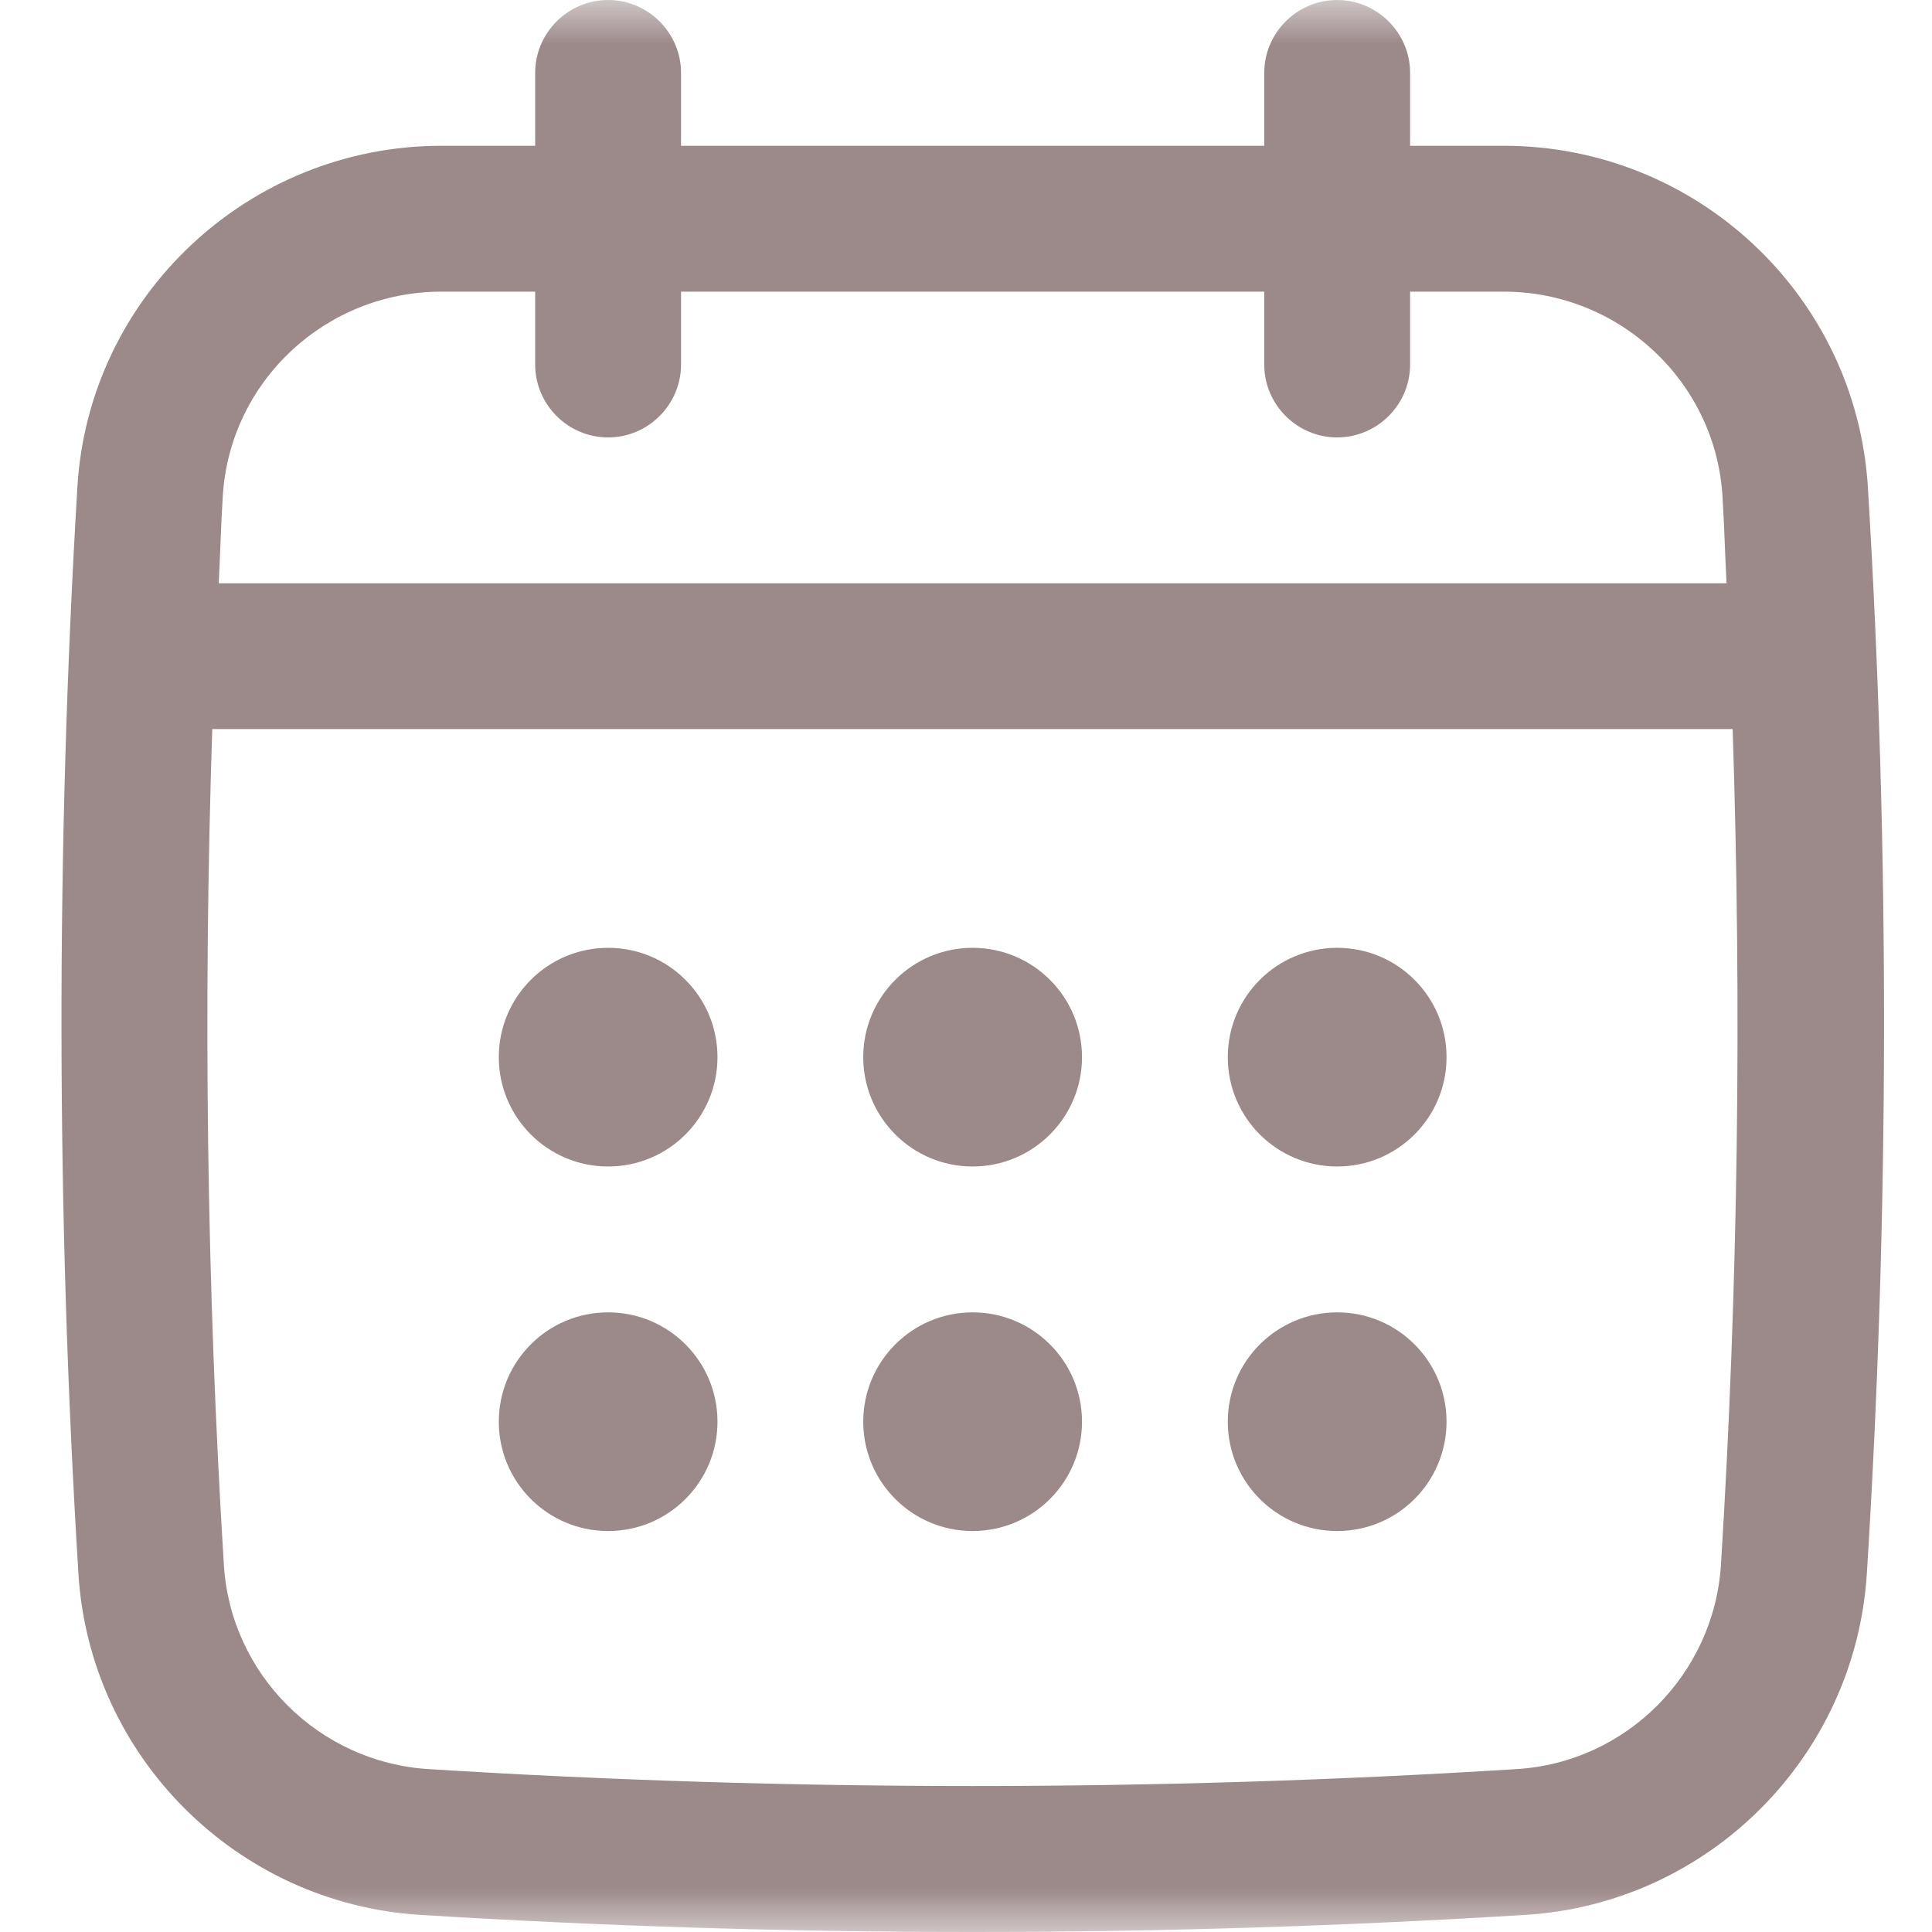 <svg width="22" height="22" viewBox="0 0 22 22" fill="none" xmlns="http://www.w3.org/2000/svg">
<mask id="mask0_708_57613" style="mask-type:alpha" maskUnits="userSpaceOnUse" x="0" y="0" width="22" height="22">
<rect width="22" height="22" fill="#D9D9D9"/>
</mask>
<g mask="url(#mask0_708_57613)">
<path d="M21.27 5.55C21.137 3.366 19.319 1.66 17.123 1.66H16.057V0.83C16.057 0.374 15.683 0 15.226 0C14.77 0 14.396 0.374 14.396 0.83V1.66H7.755V0.83C7.755 0.374 7.381 0 6.925 0C6.468 0 6.094 0.374 6.094 0.83V1.66H5.028C2.832 1.66 1.009 3.371 0.881 5.55C0.636 9.651 0.64 13.814 0.893 17.92C1.022 20.003 2.695 21.672 4.779 21.805C6.866 21.934 8.971 22 11.075 22C13.18 22 15.285 21.934 17.372 21.805C19.456 21.676 21.125 20.008 21.258 17.92C21.515 13.819 21.519 9.655 21.27 5.55ZM19.597 17.816C19.519 19.065 18.518 20.07 17.269 20.145C13.159 20.402 8.992 20.402 4.878 20.145C3.629 20.066 2.624 19.065 2.549 17.816C2.354 14.661 2.313 11.469 2.417 8.302H19.73C19.834 11.473 19.793 14.661 19.597 17.816ZM6.925 4.981C7.381 4.981 7.755 4.608 7.755 4.151V3.321H14.396V4.151C14.396 4.608 14.77 4.981 15.226 4.981C15.683 4.981 16.057 4.608 16.057 4.151V3.321H17.123C18.439 3.321 19.535 4.346 19.614 5.649C19.635 5.977 19.643 6.309 19.66 6.642H2.491C2.508 6.309 2.516 5.982 2.537 5.649C2.616 4.342 3.708 3.321 5.028 3.321H6.094V4.151C6.094 4.608 6.468 4.981 6.925 4.981Z" fill="#9C898A"/>
<path d="M6.925 13.283C7.613 13.283 8.17 12.726 8.17 12.038C8.17 11.35 7.613 10.793 6.925 10.793C6.237 10.793 5.68 11.35 5.68 12.038C5.68 12.726 6.237 13.283 6.925 13.283Z" fill="#9C898A"/>
<path d="M11.075 13.283C11.763 13.283 12.321 12.726 12.321 12.038C12.321 11.35 11.763 10.793 11.075 10.793C10.388 10.793 9.83 11.35 9.83 12.038C9.83 12.726 10.388 13.283 11.075 13.283Z" fill="#9C898A"/>
<path d="M6.925 17.434C7.613 17.434 8.17 16.877 8.17 16.189C8.17 15.501 7.613 14.944 6.925 14.944C6.237 14.944 5.68 15.501 5.68 16.189C5.68 16.877 6.237 17.434 6.925 17.434Z" fill="#9C898A"/>
<path d="M15.227 13.283C15.915 13.283 16.472 12.726 16.472 12.038C16.472 11.35 15.915 10.793 15.227 10.793C14.539 10.793 13.981 11.35 13.981 12.038C13.981 12.726 14.539 13.283 15.227 13.283Z" fill="#9C898A"/>
<path d="M15.227 17.434C15.915 17.434 16.472 16.877 16.472 16.189C16.472 15.501 15.915 14.944 15.227 14.944C14.539 14.944 13.981 15.501 13.981 16.189C13.981 16.877 14.539 17.434 15.227 17.434Z" fill="#9C898A"/>
<path d="M11.075 17.434C11.763 17.434 12.321 16.877 12.321 16.189C12.321 15.501 11.763 14.944 11.075 14.944C10.388 14.944 9.83 15.501 9.83 16.189C9.83 16.877 10.388 17.434 11.075 17.434Z" fill="#9C898A"/>
</g>
</svg>
